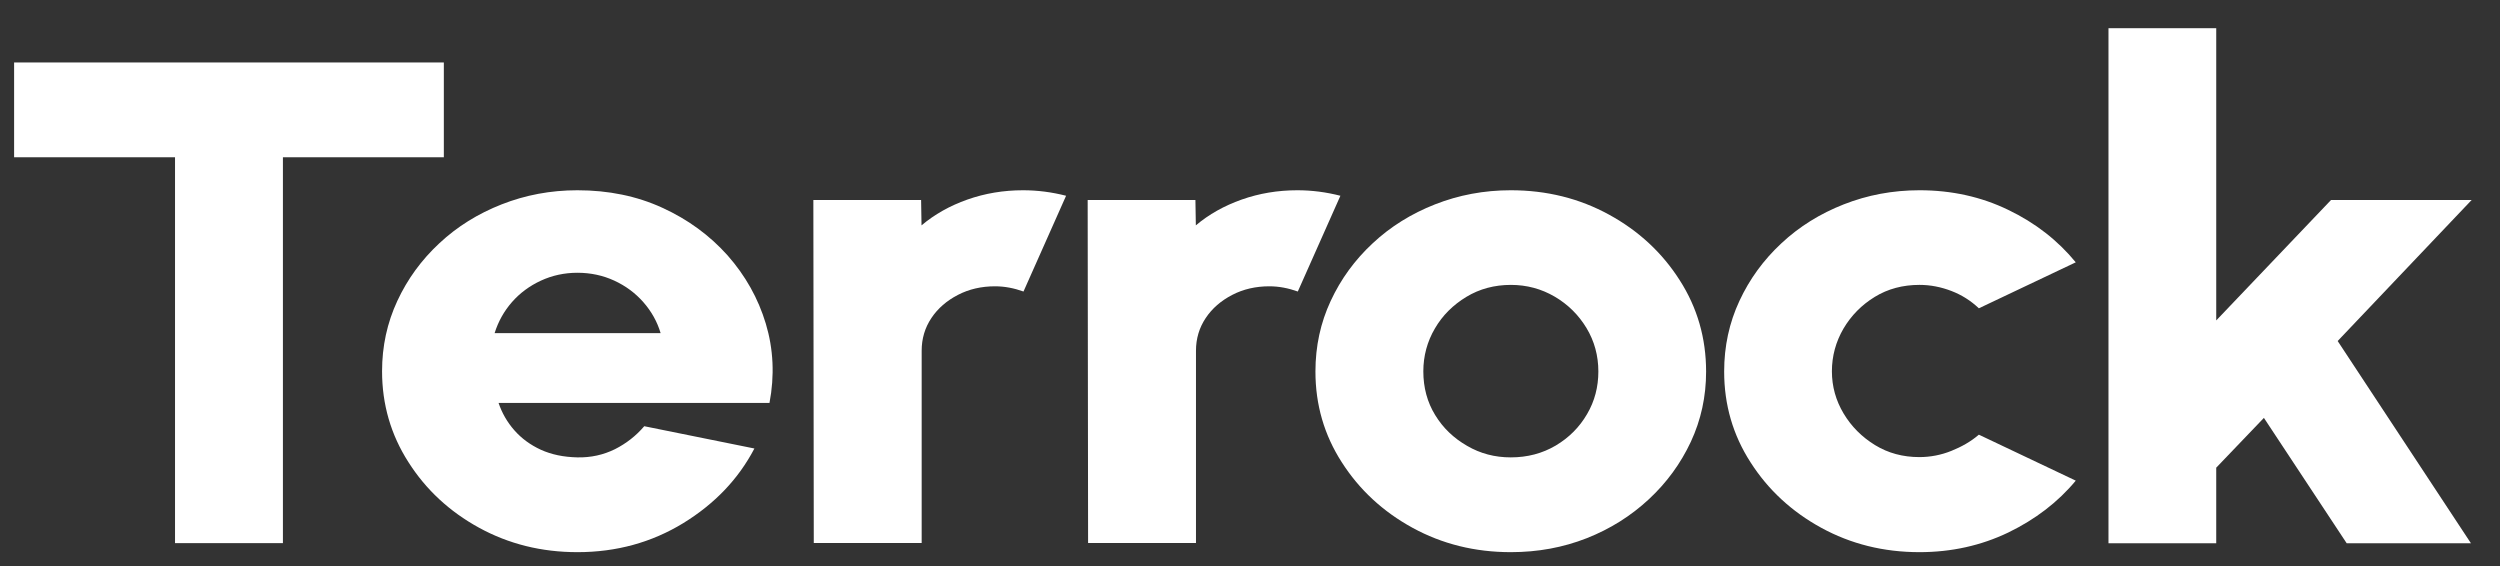 <?xml version="1.0" encoding="UTF-8"?>
<svg xmlns="http://www.w3.org/2000/svg" xmlns:xlink="http://www.w3.org/1999/xlink" version="1.1" id="Layer_1" x="0px" y="0px" viewBox="0 0 177.26 40.15" style="enable-background:new 0 0 177.26 40.15;" xml:space="preserve">
<rect x="0" y="0" width="177.26" height="40.15" fill="#333333" stroke="none"/>
<style type="text/css">
	.st0{fill:#FFFFFF;}
</style>
<g>
	<path class="st0" d="M31.47,4.43v6.72H20.06v27.36h-7.65V11.15H1V4.43H31.47z"></path>
	<path class="st0" d="M40.94,39.15c-2.55,0-4.87-0.58-6.97-1.73c-2.1-1.15-3.77-2.7-5.01-4.65c-1.25-1.95-1.87-4.1-1.87-6.45   c0-1.77,0.36-3.43,1.08-4.98c0.72-1.55,1.71-2.91,2.98-4.09c1.26-1.18,2.74-2.1,4.42-2.76c1.68-0.66,3.47-1,5.37-1   c2.2,0,4.21,0.41,6.02,1.24c1.82,0.83,3.36,1.96,4.63,3.38c1.26,1.43,2.17,3.04,2.71,4.84c0.54,1.8,0.63,3.68,0.26,5.62H35.35   c0.24,0.71,0.61,1.36,1.12,1.94c0.51,0.58,1.14,1.04,1.88,1.38c0.75,0.34,1.61,0.52,2.59,0.54c0.96,0.02,1.85-0.18,2.66-0.58   c0.81-0.41,1.5-0.95,2.08-1.63l7.81,1.58c-1.13,2.16-2.81,3.92-5.04,5.29C46.21,38.46,43.71,39.15,40.94,39.15z M35.07,23.62h11.77   c-0.24-0.81-0.65-1.54-1.22-2.19c-0.57-0.65-1.26-1.16-2.06-1.53c-0.8-0.37-1.68-0.56-2.62-0.56c-0.92,0-1.79,0.19-2.59,0.56   c-0.8,0.37-1.49,0.88-2.05,1.52C35.74,22.06,35.33,22.79,35.07,23.62z"></path>
	<path class="st0" d="M57.7,38.52l-0.03-24.34h7.64l0.03,1.8c0.92-0.78,2.01-1.39,3.25-1.83c1.25-0.44,2.56-0.66,3.95-0.66   c1.02,0,2.03,0.13,3.05,0.39l-3.02,6.79c-0.67-0.24-1.34-0.37-2.02-0.37c-0.96,0-1.84,0.2-2.63,0.61   c-0.79,0.41-1.42,0.95-1.88,1.64c-0.46,0.69-0.69,1.46-0.69,2.32v13.63H57.7z"></path>
	<path class="st0" d="M77.15,38.52l-0.03-24.34h7.64l0.03,1.8c0.92-0.78,2.01-1.39,3.25-1.83c1.25-0.44,2.56-0.66,3.95-0.66   c1.02,0,2.03,0.13,3.05,0.39l-3.02,6.79c-0.67-0.24-1.34-0.37-2.02-0.37c-0.96,0-1.84,0.2-2.63,0.61   c-0.79,0.41-1.42,0.95-1.88,1.64c-0.46,0.69-0.69,1.46-0.69,2.32v13.63H77.15z"></path>
	<path class="st0" d="M107.12,39.15c-2.55,0-4.87-0.58-6.97-1.73c-2.1-1.15-3.77-2.7-5.01-4.64c-1.25-1.94-1.87-4.08-1.87-6.44   c0-1.79,0.36-3.45,1.08-5c0.72-1.55,1.71-2.91,2.98-4.09c1.26-1.18,2.74-2.1,4.42-2.76c1.68-0.66,3.47-1,5.37-1   c2.55,0,4.87,0.58,6.97,1.73c2.1,1.15,3.77,2.7,5.01,4.65c1.25,1.95,1.87,4.11,1.87,6.48c0,1.77-0.36,3.42-1.08,4.97   c-0.72,1.54-1.71,2.9-2.98,4.08c-1.27,1.18-2.73,2.1-4.4,2.76C110.83,38.82,109.04,39.15,107.12,39.15z M107.12,32.43   c1.18,0,2.24-0.28,3.19-0.84c0.94-0.56,1.68-1.3,2.22-2.23c0.54-0.92,0.8-1.93,0.8-3.02c0-1.12-0.28-2.15-0.84-3.08   c-0.56-0.93-1.32-1.68-2.26-2.23c-0.94-0.55-1.98-0.83-3.1-0.83c-1.16,0-2.22,0.28-3.16,0.85c-0.94,0.57-1.69,1.31-2.23,2.24   c-0.54,0.92-0.82,1.94-0.82,3.04c0,1.15,0.28,2.19,0.84,3.1c0.56,0.92,1.32,1.64,2.26,2.18C104.96,32.16,105.99,32.43,107.12,32.43   z"></path>
	<path class="st0" d="M140.31,30.82l6.87,3.26c-1.27,1.53-2.87,2.75-4.79,3.68c-1.92,0.92-4.02,1.39-6.29,1.39   c-2.55,0-4.87-0.58-6.97-1.73c-2.1-1.15-3.77-2.7-5.01-4.64c-1.25-1.94-1.87-4.08-1.87-6.44c0-1.79,0.36-3.45,1.08-5   c0.72-1.55,1.71-2.91,2.98-4.09c1.26-1.18,2.74-2.1,4.42-2.76c1.68-0.66,3.47-1,5.37-1c2.27,0,4.37,0.46,6.29,1.39   c1.92,0.92,3.52,2.17,4.79,3.72l-6.87,3.26c-0.57-0.54-1.22-0.95-1.95-1.23c-0.73-0.28-1.48-0.43-2.26-0.43   c-1.18,0-2.24,0.28-3.17,0.85c-0.93,0.57-1.67,1.32-2.22,2.25c-0.54,0.93-0.82,1.94-0.82,3.03c0,1.07,0.28,2.07,0.83,2.99   c0.55,0.92,1.3,1.67,2.23,2.24c0.93,0.57,1.98,0.85,3.14,0.85c0.79,0,1.55-0.15,2.27-0.44S139.74,31.31,140.31,30.82z"></path>
	<path class="st0" d="M175.2,38.52h-8.81l-5.87-8.89l-3.38,3.53v5.36h-7.64V2h7.64v20.72l8.14-8.54h9.97l-9.5,10L175.2,38.52z"></path>
</g>
</svg>
